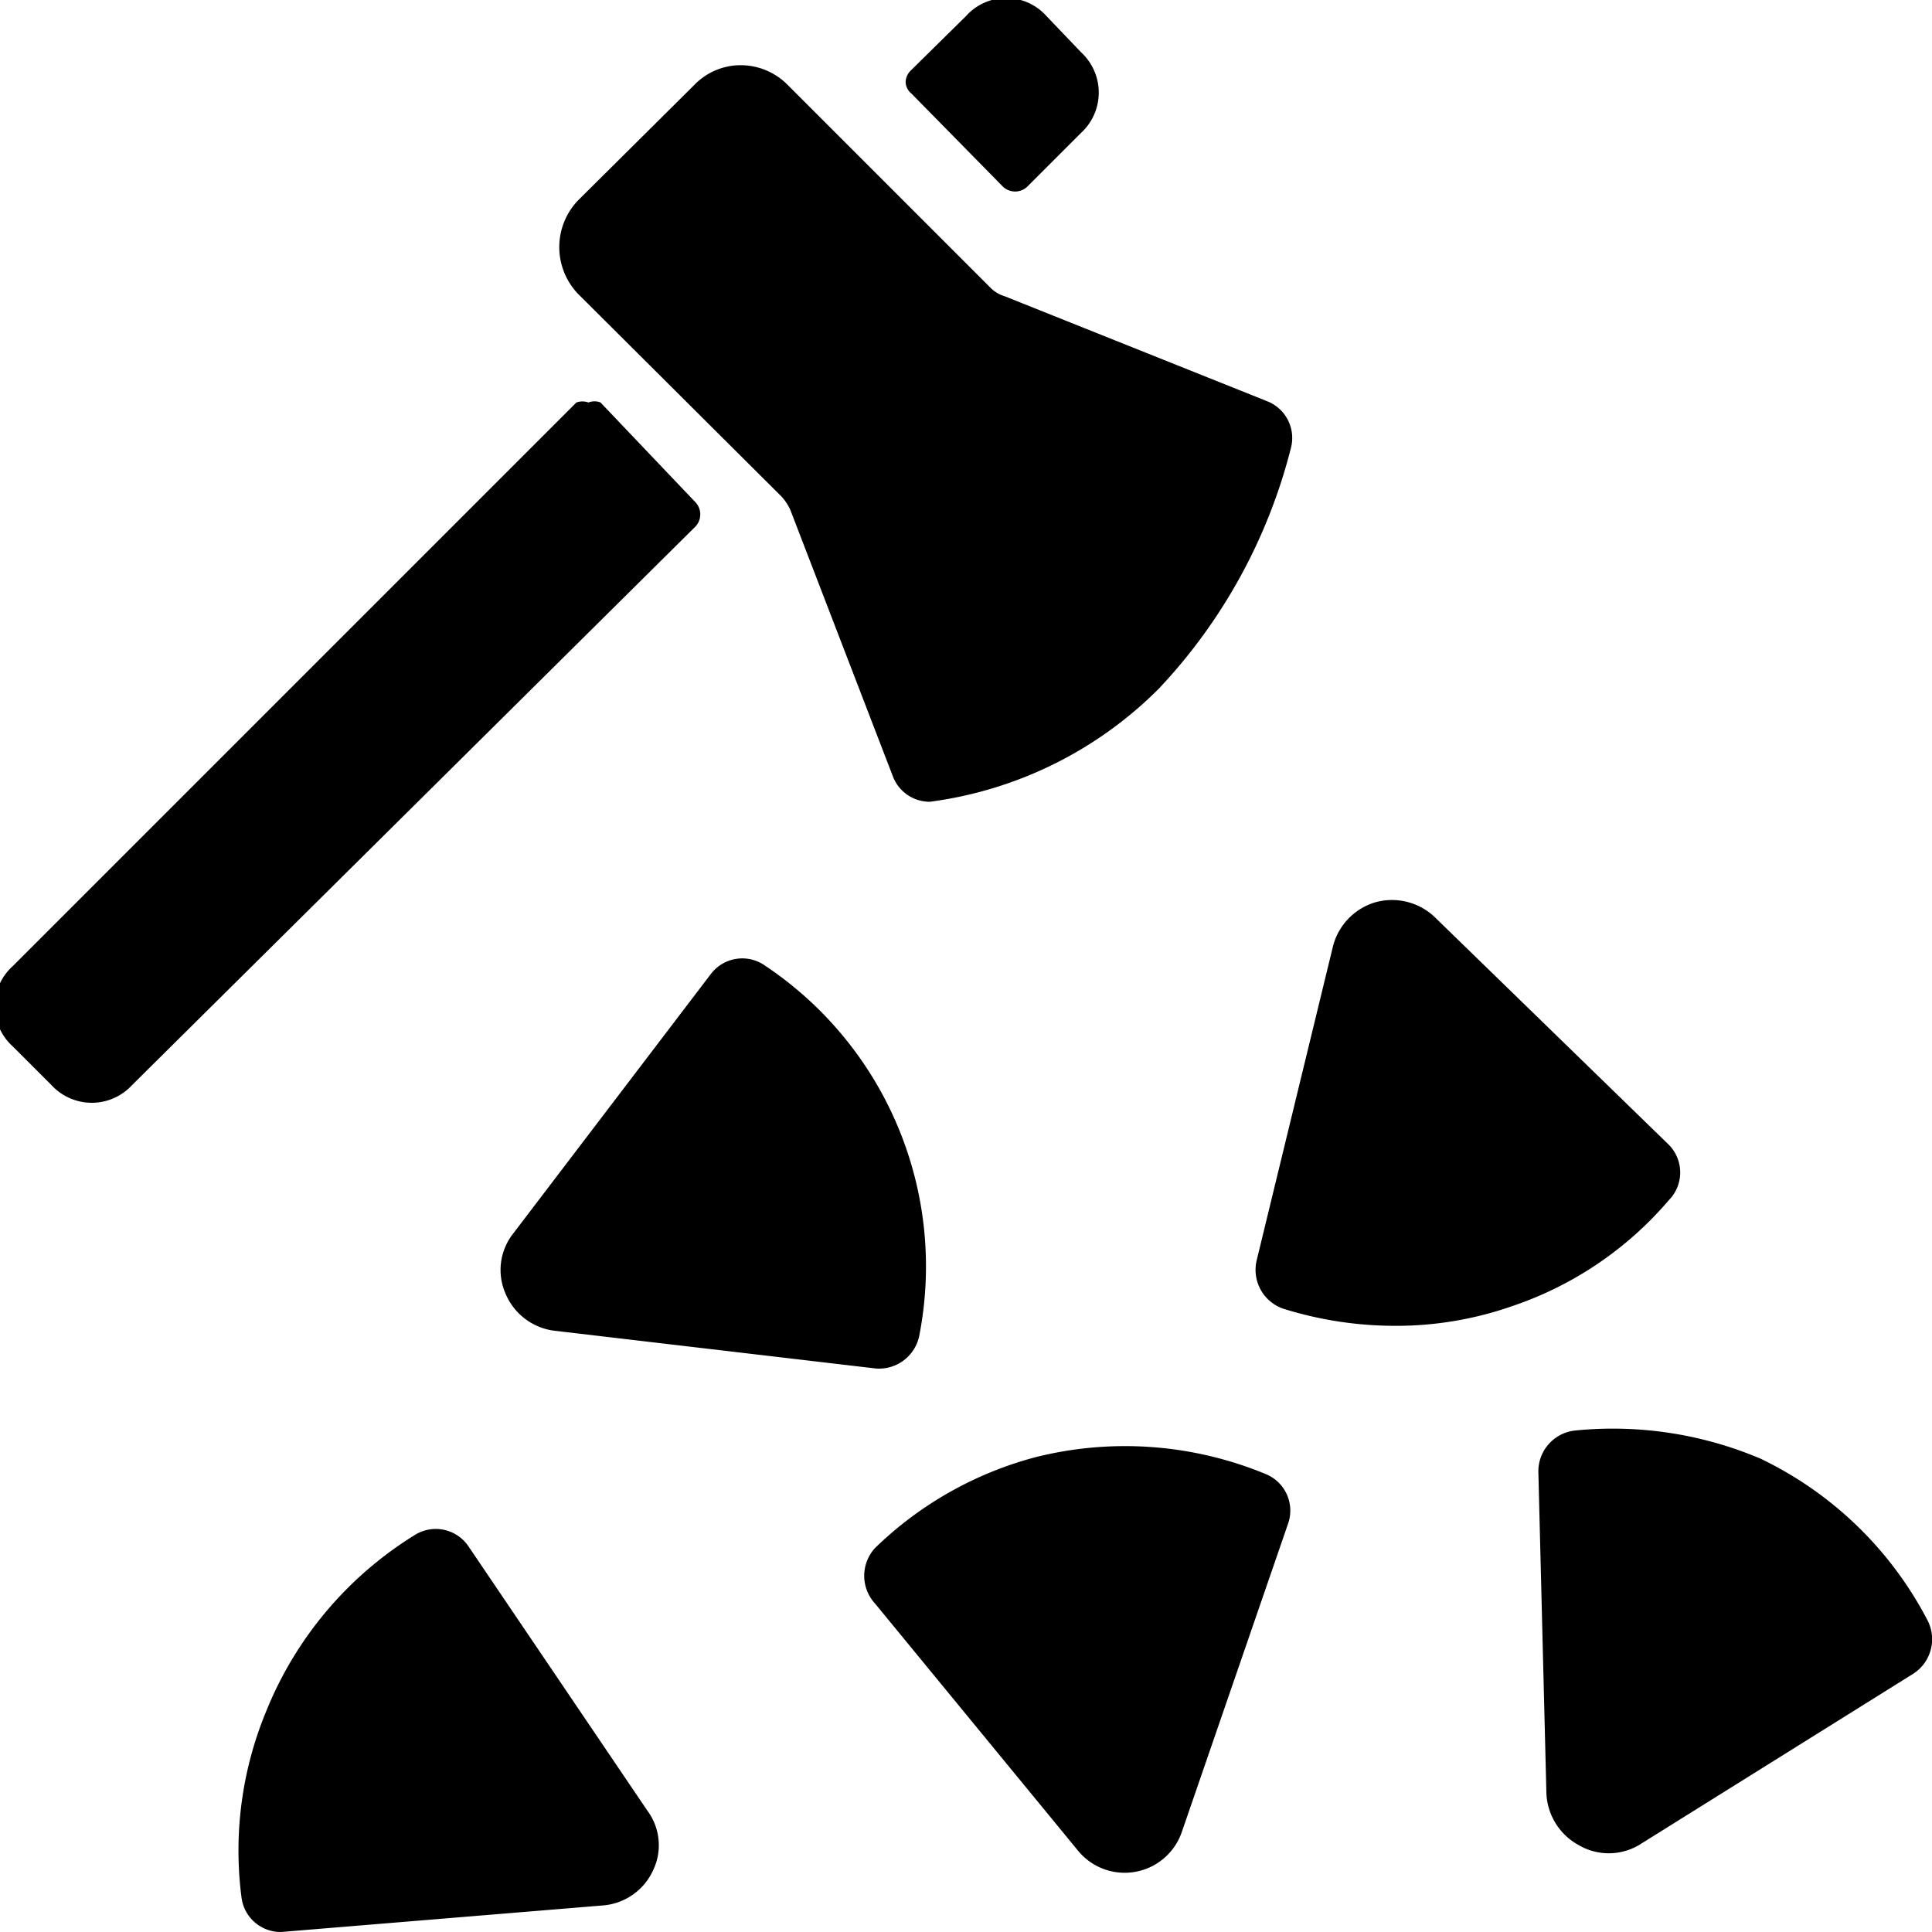 <svg xmlns="http://www.w3.org/2000/svg" viewBox="0 0 24 24"><g><path d="M11.42 16.59A4.49 4.49 0 0 0 9.51 12a0.49 0.49 0 0 0 -0.68 0.1l-2.46 3.23a0.73 0.73 0 0 0 -0.09 0.74 0.76 0.76 0 0 0 0.6 0.46l4 0.47a0.51 0.51 0 0 0 0.54 -0.41Z" fill="#000000" stroke-width="1"></path><path d="M17.82 11.39a0.77 0.77 0 0 0 -0.74 -0.18 0.77 0.77 0 0 0 -0.52 0.54l-0.95 3.91a0.51 0.51 0 0 0 0.34 0.6 4.67 4.67 0 0 0 1.38 0.21 4.37 4.37 0 0 0 1.47 -0.25 4.41 4.41 0 0 0 1.93 -1.31 0.49 0.49 0 0 0 0 -0.69Z" fill="#000000" stroke-width="1"></path><path d="M5.82 19.21a0.49 0.49 0 0 0 -0.67 -0.14 4.59 4.59 0 0 0 -1.84 2.18A4.52 4.52 0 0 0 3 23.57a0.49 0.49 0 0 0 0.49 0.43l4 -0.33a0.75 0.75 0 0 0 0.62 -0.43 0.72 0.72 0 0 0 -0.07 -0.75Z" fill="#000000" stroke-width="1"></path><path d="M13.4 23a0.75 0.75 0 0 0 1.28 -0.24L16 18.93a0.49 0.49 0 0 0 -0.28 -0.62 4.57 4.57 0 0 0 -2.85 -0.21 4.52 4.52 0 0 0 -2 1.13 0.51 0.51 0 0 0 0 0.69Z" fill="#000000" stroke-width="1"></path><path d="M19.57 17.77a0.51 0.51 0 0 0 -0.46 0.51l0.1 4a0.77 0.77 0 0 0 0.4 0.64 0.74 0.74 0 0 0 0.75 0l3.41 -2.13a0.51 0.51 0 0 0 0.17 -0.67 4.56 4.56 0 0 0 -2.07 -2 4.7 4.7 0 0 0 -2.3 -0.35Z" fill="#000000" stroke-width="1"></path><g><path d="M11.09 9.64a0.49 0.49 0 0 0 0.46 0.32 4.92 4.92 0 0 0 2.85 -1.41 6.78 6.78 0 0 0 1.64 -3 0.49 0.49 0 0 0 -0.31 -0.57l-3.25 -1.3a0.42 0.42 0 0 1 -0.18 -0.11L9.78 1.05A0.82 0.82 0 0 0 9.2 0.81a0.8 0.8 0 0 0 -0.57 0.24L7.18 2.49a0.84 0.84 0 0 0 0 1.16l2.53 2.52a0.62 0.62 0 0 1 0.11 0.17Z" fill="#000000" stroke-width="1"></path><path d="M7.46 5a0.2 0.2 0 0 0 -0.15 0 0.22 0.22 0 0 0 -0.15 0l-7 7a0.67 0.67 0 0 0 0 1l0.48 0.48a0.68 0.68 0 0 0 1 0l7 -6.94a0.22 0.22 0 0 0 0 -0.3Z" fill="#000000" stroke-width="1"></path><path d="M12.46 2.32a0.22 0.22 0 0 0 0.3 0l0.67 -0.67a0.68 0.68 0 0 0 0 -1L13 0.2a0.67 0.67 0 0 0 -1 0l-0.68 0.67a0.21 0.21 0 0 0 -0.07 0.15 0.19 0.19 0 0 0 0.07 0.14Z" fill="#000000" stroke-width="1"></path></g></g></svg>
